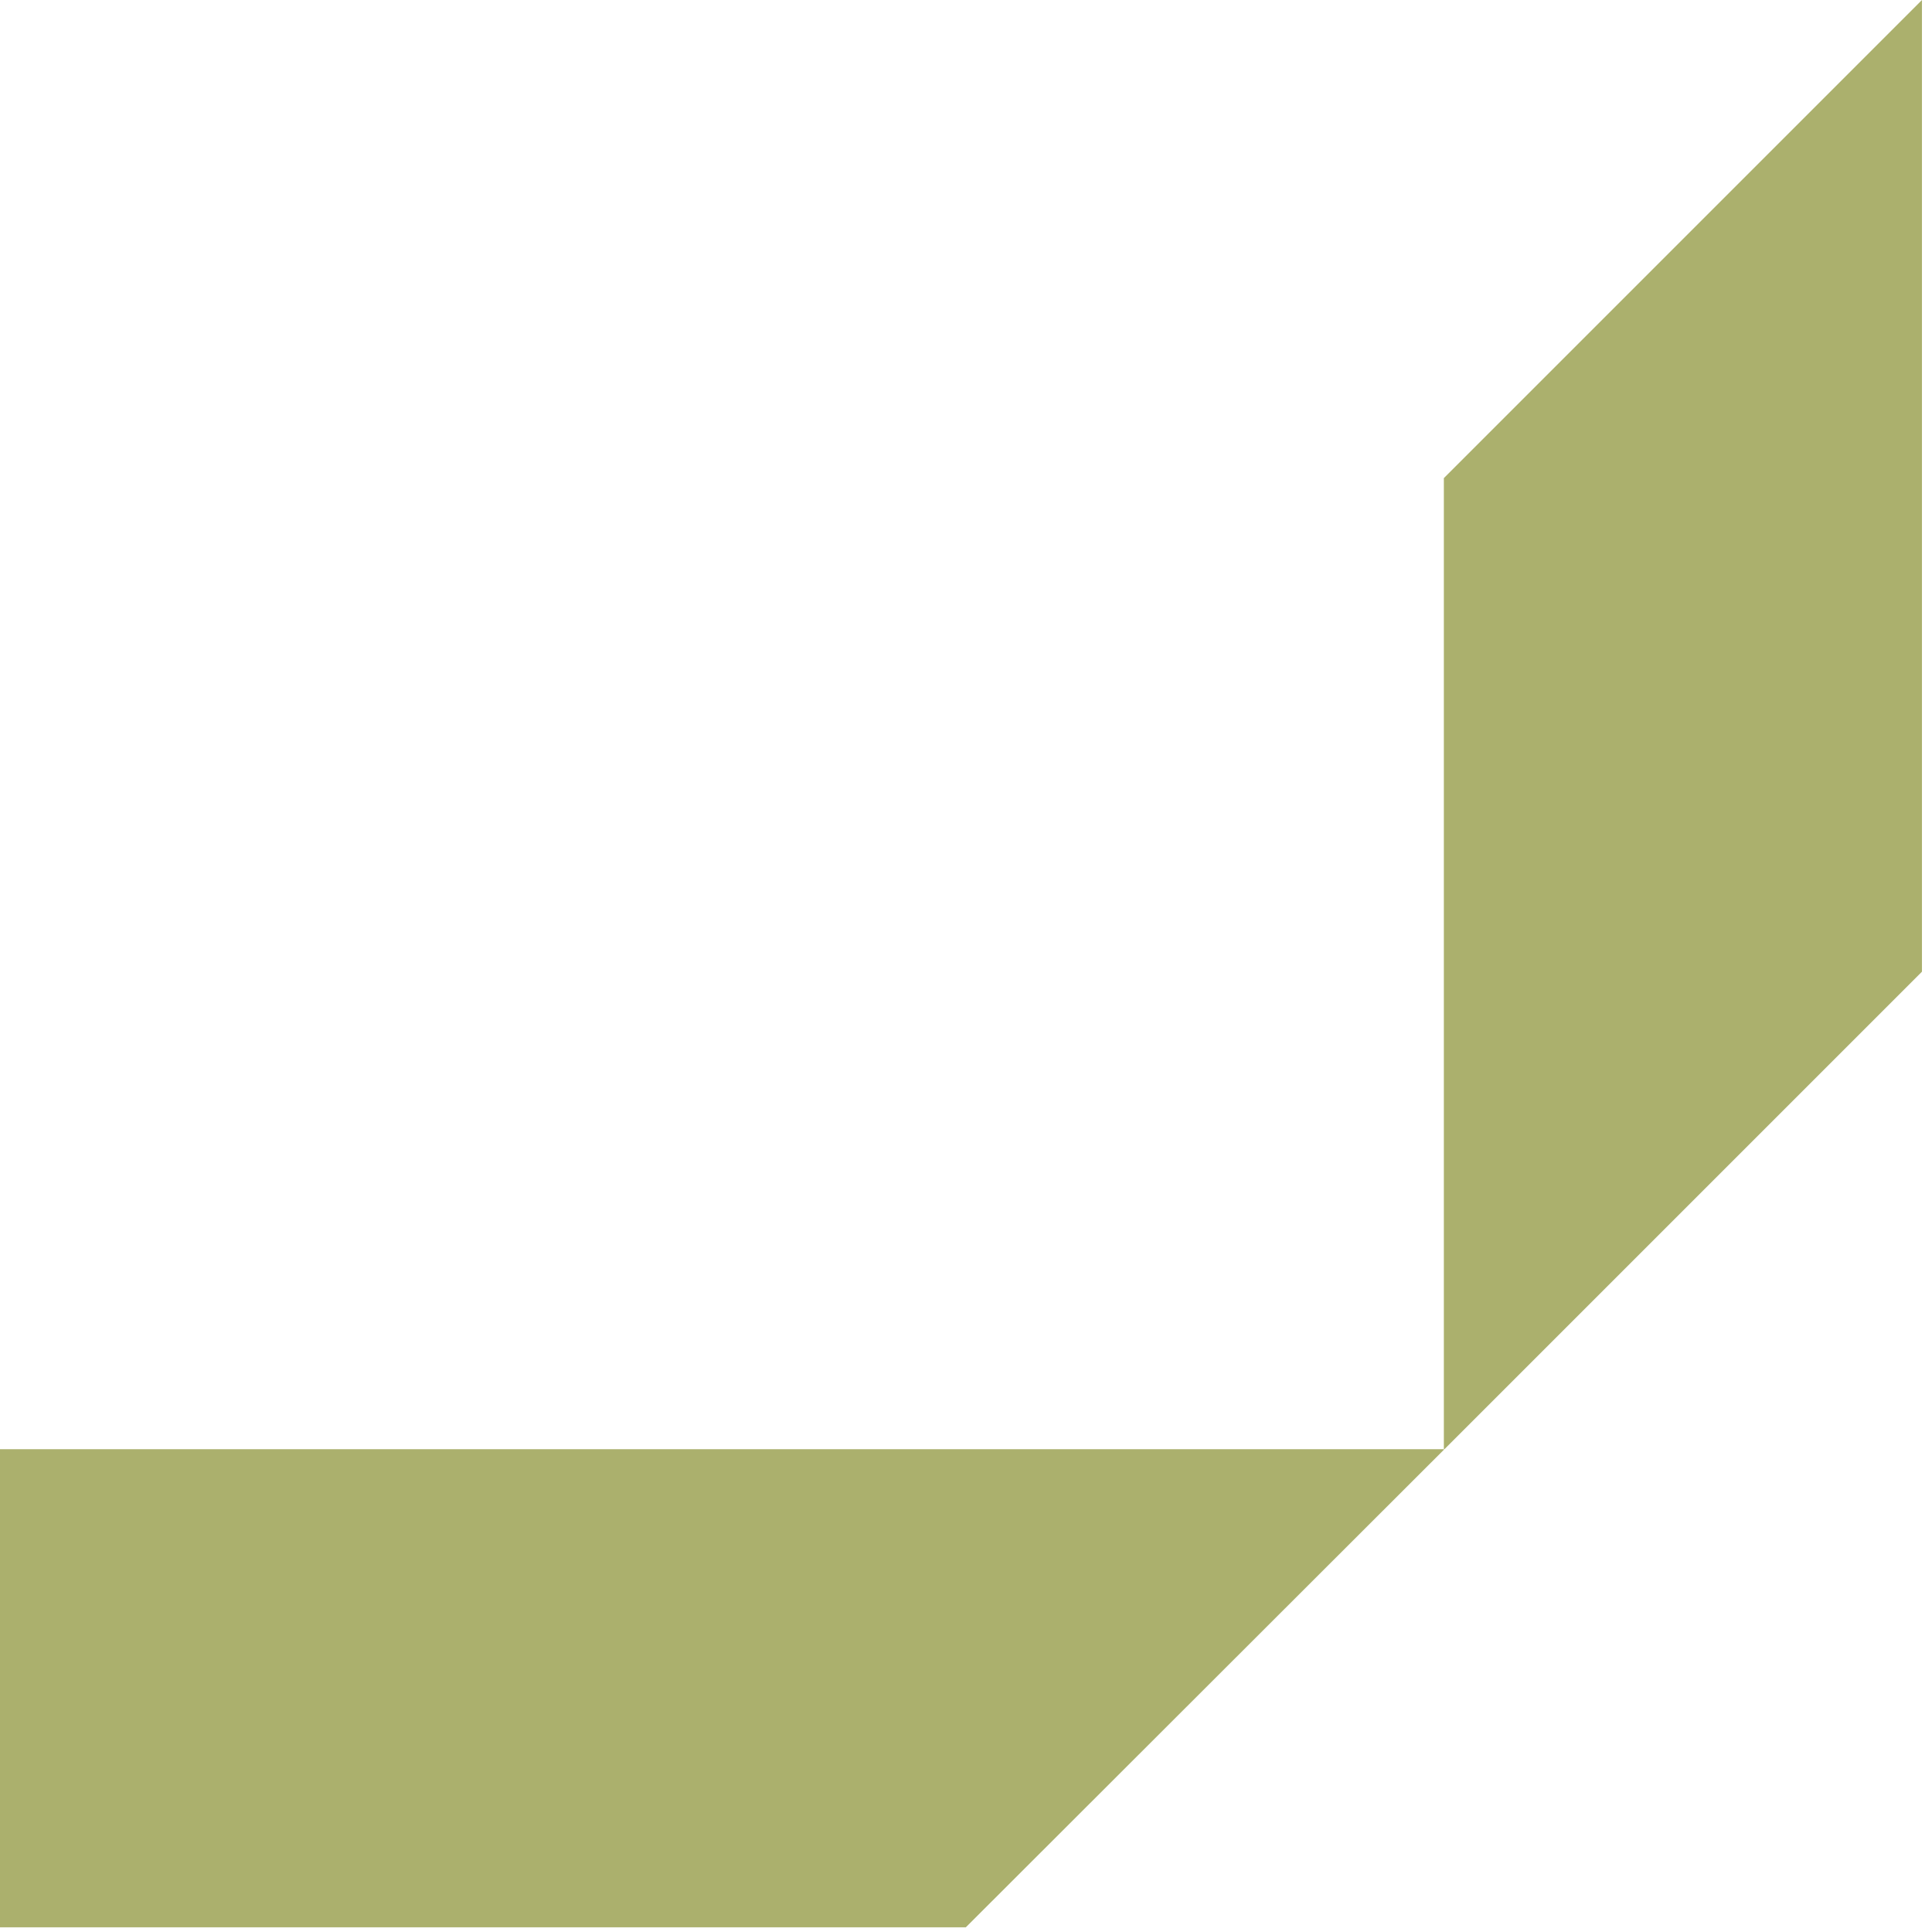 <svg fill="none" height="77" viewBox="0 0 77 77" width="77" xmlns="http://www.w3.org/2000/svg" xmlns:xlink="http://www.w3.org/1999/xlink"><clipPath id="a"><path d="m0 0h76.6v76.814h-76.6z" transform="matrix(-1 -0 0 -1 76.6 76.814)"/></clipPath><g clip-path="url(#a)" fill="#abb06d"><path d="m57.545 57.759v-38.704l19.055-19.055v38.726l-19.033 19.033z"/><path d="m-0 76.814 0-19.055h57.545v.022l-19.053 19.033z"/></g></svg>